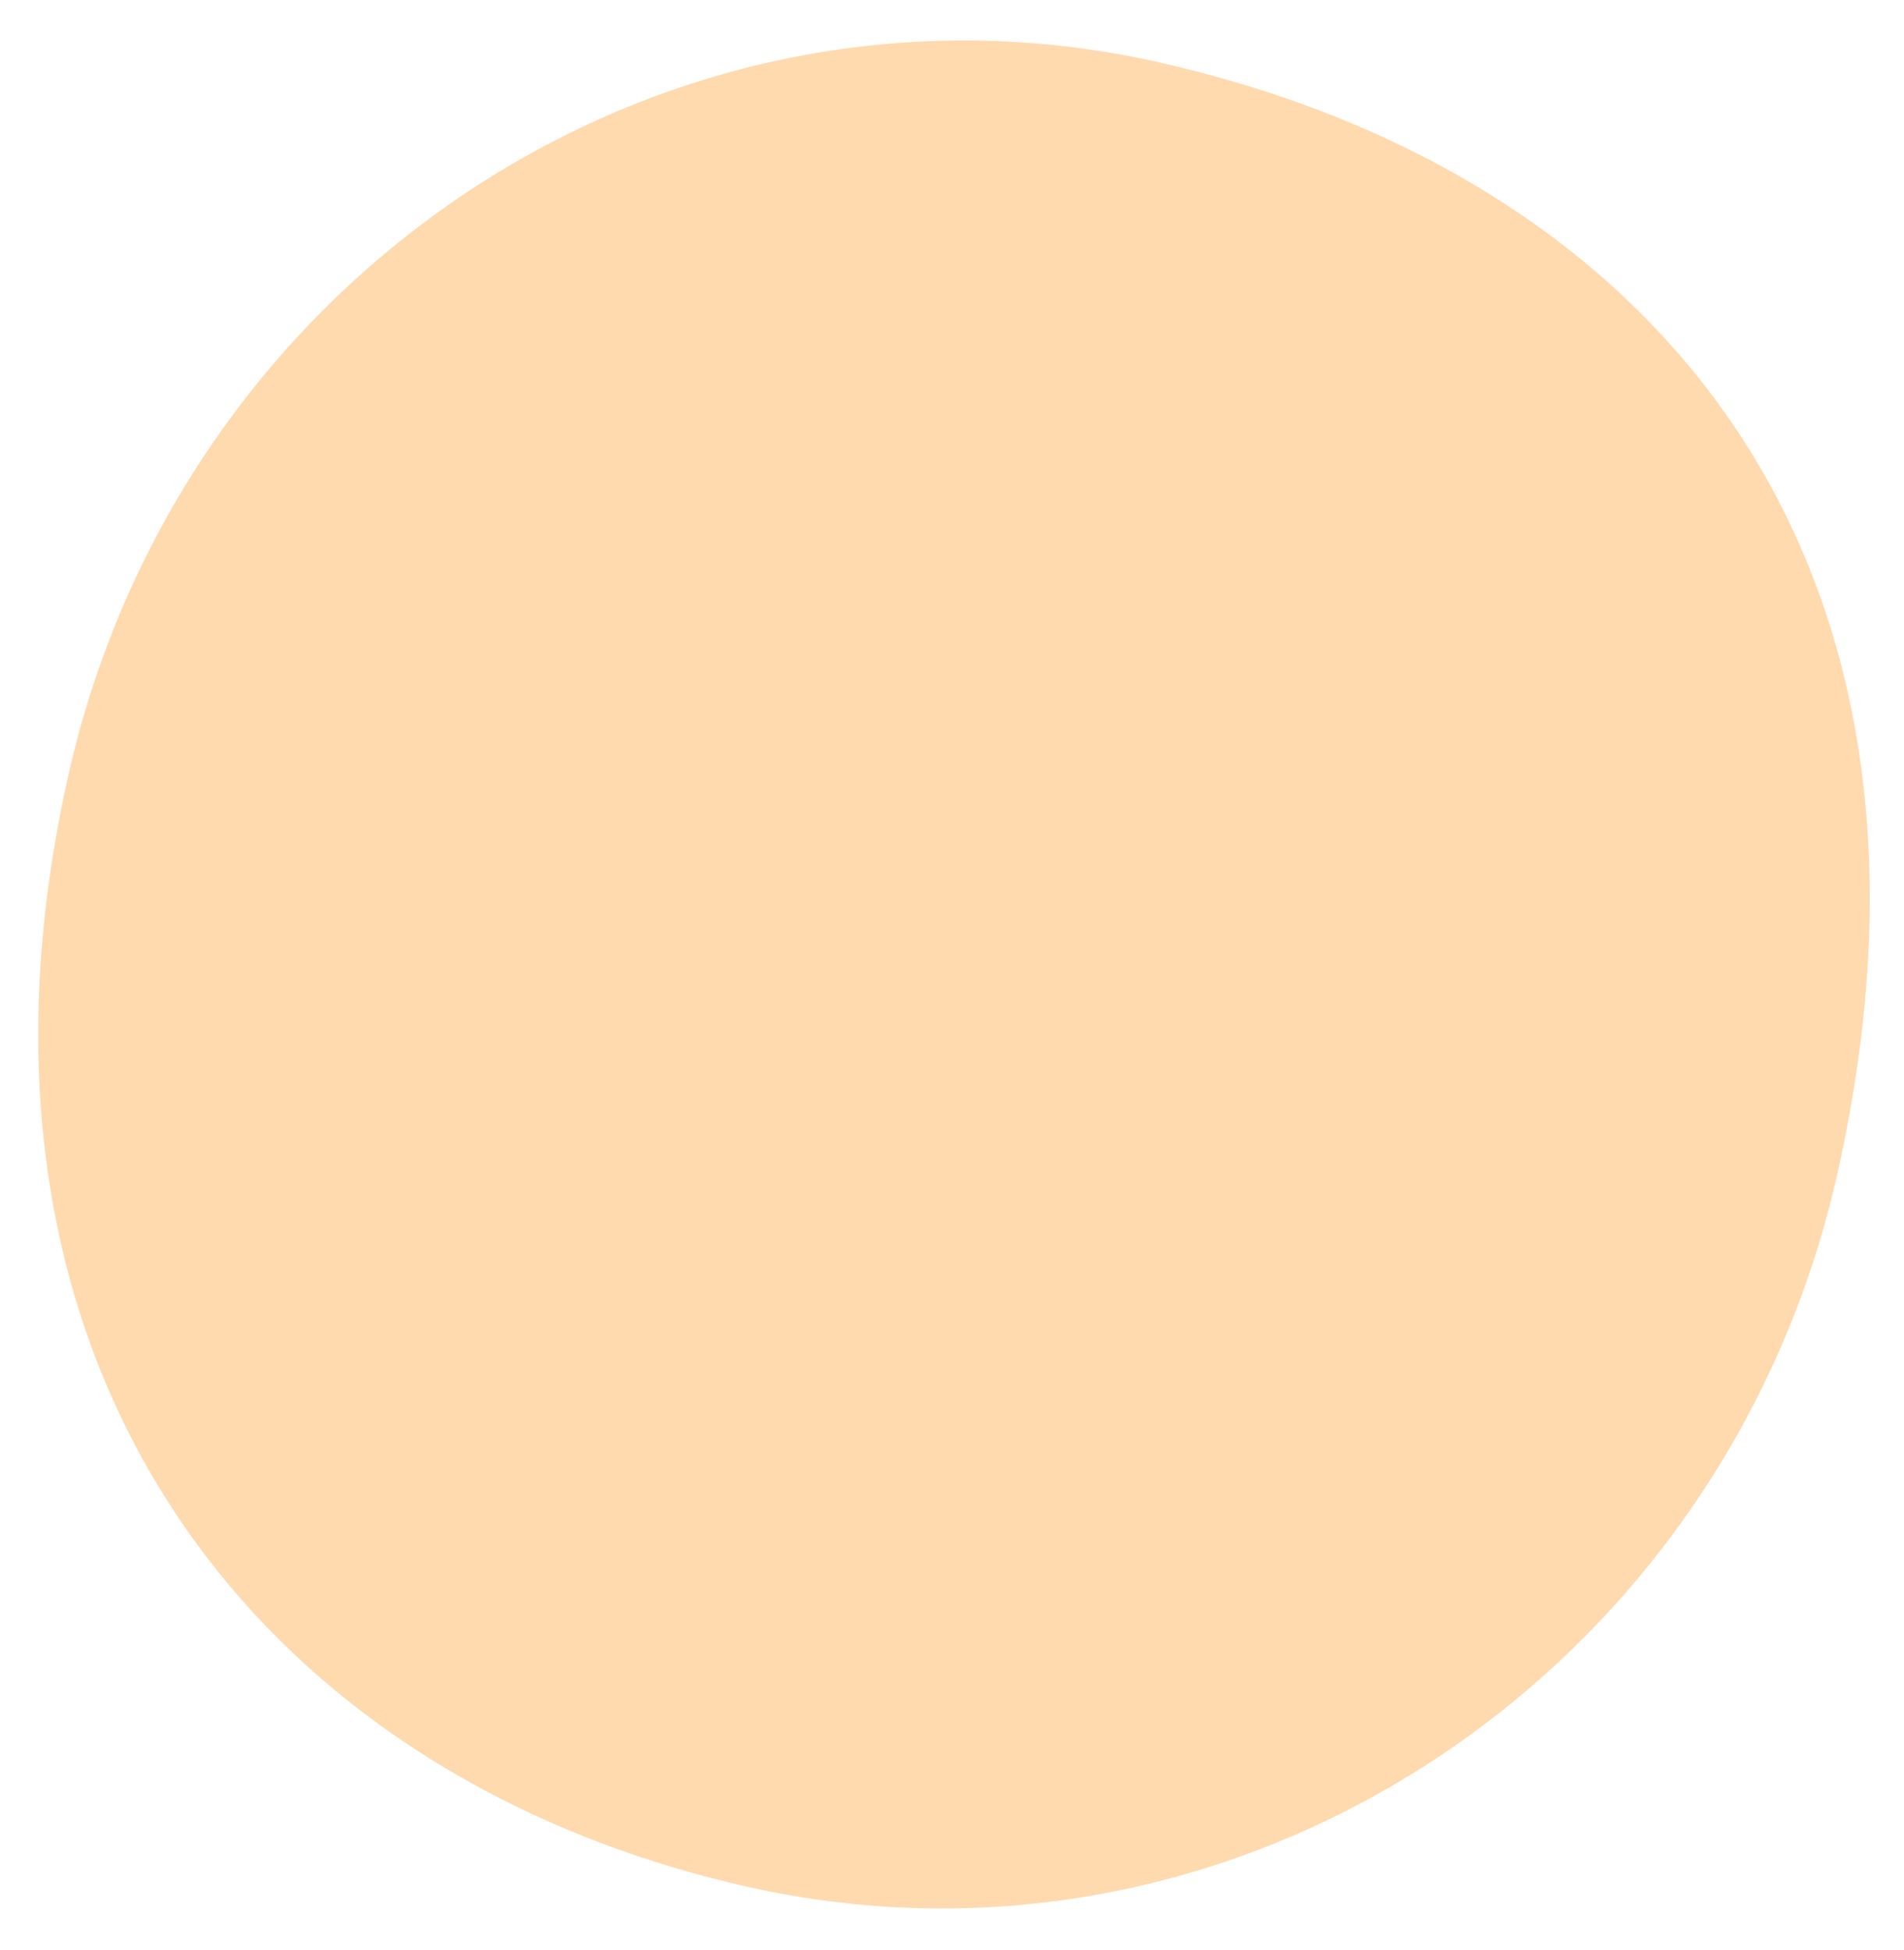 <svg xmlns="http://www.w3.org/2000/svg" width="42" height="43" fill="none"><path fill="#FFDAAF" d="M40.537 25.858C43.613 12.103 36.3 3.775 25.52 1.365S3.987 6.01 1.501 17.128C-1.425 30.21 5.738 39.21 16.518 41.62c10.78 2.411 21.533-4.646 24.019-15.762Z"/></svg>